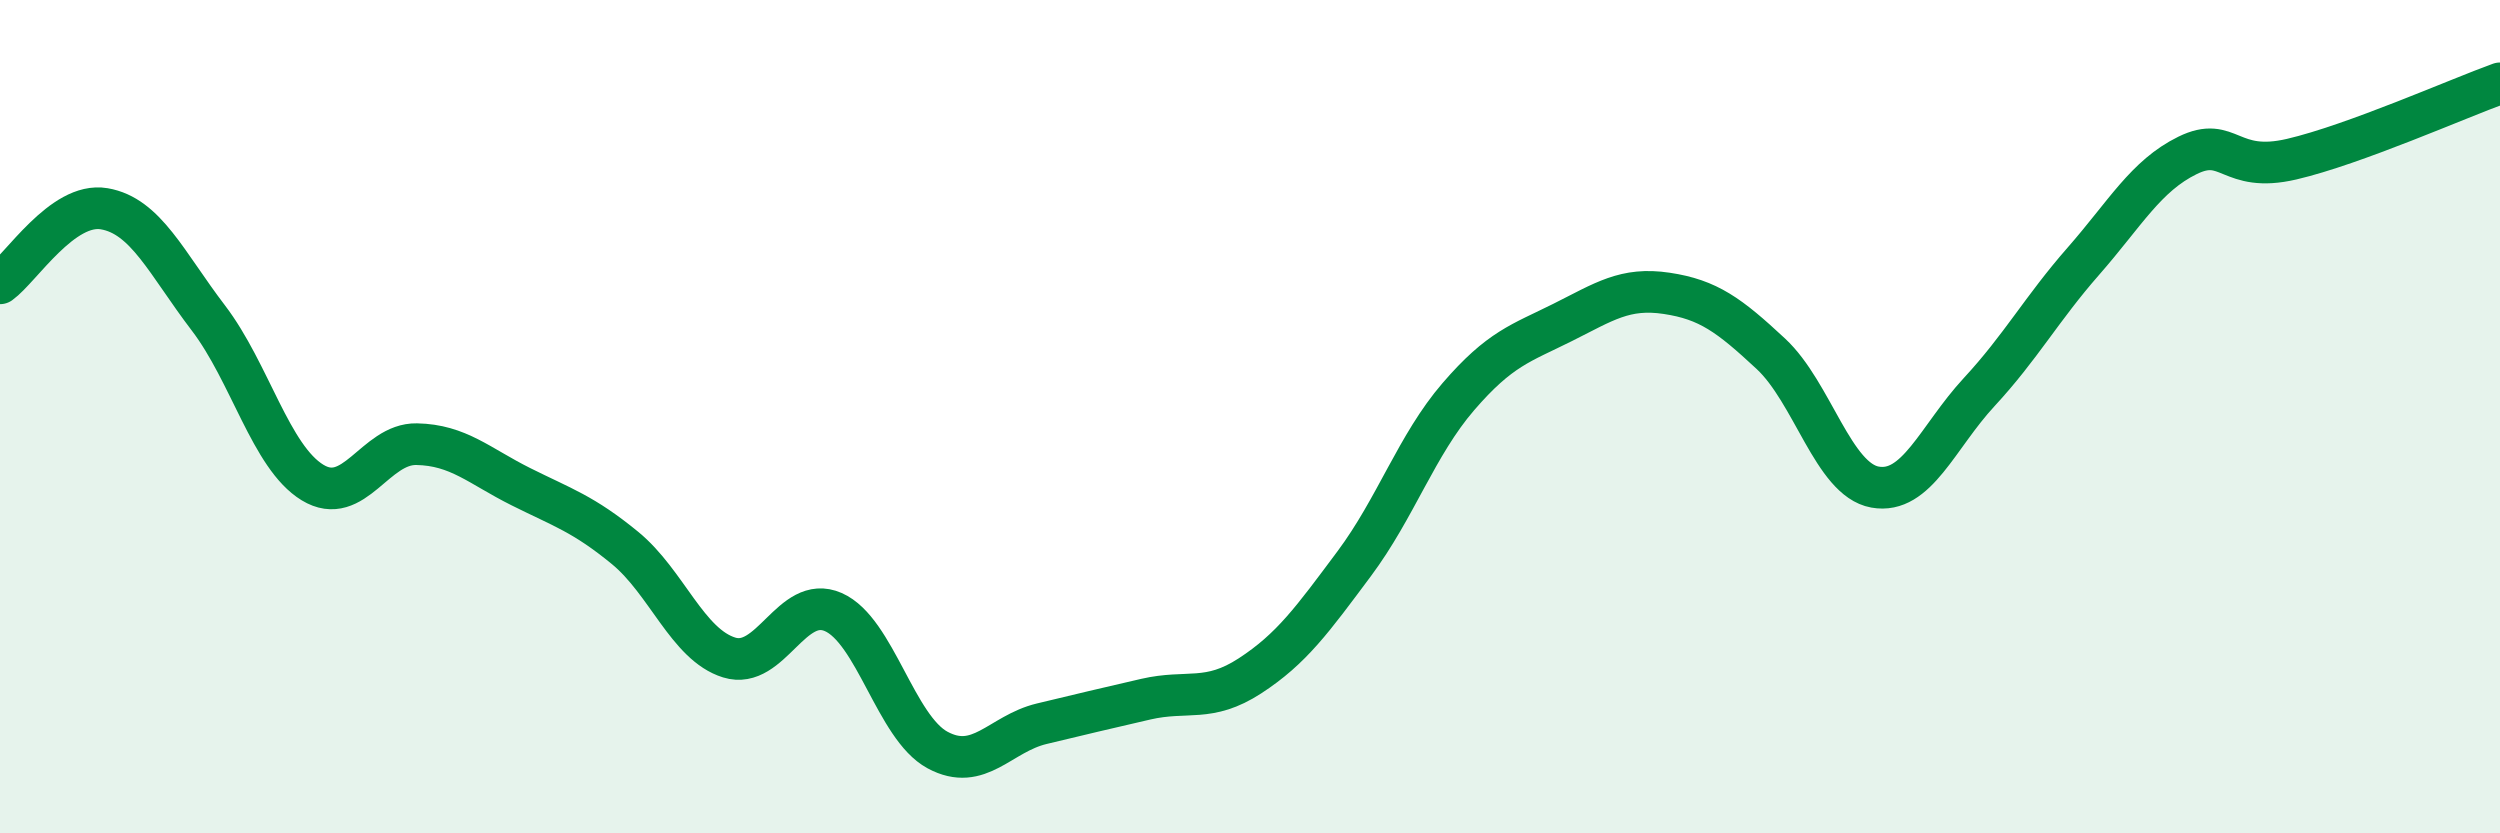 
    <svg width="60" height="20" viewBox="0 0 60 20" xmlns="http://www.w3.org/2000/svg">
      <path
        d="M 0,6.8 C 0.5,6.44 1.5,4.84 2.5,5.01 C 3.5,5.18 4,6.32 5,7.63 C 6,8.94 6.5,10.97 7.5,11.58 C 8.5,12.19 9,10.64 10,10.66 C 11,10.68 11.5,11.18 12.5,11.68 C 13.5,12.18 14,12.33 15,13.15 C 16,13.97 16.5,15.47 17.5,15.78 C 18.5,16.09 19,14.25 20,14.69 C 21,15.13 21.5,17.46 22.5,18 C 23.5,18.54 24,17.61 25,17.37 C 26,17.13 26.5,17.01 27.5,16.78 C 28.5,16.55 29,16.87 30,16.22 C 31,15.57 31.5,14.87 32.5,13.53 C 33.5,12.19 34,10.68 35,9.52 C 36,8.36 36.5,8.24 37.5,7.74 C 38.5,7.24 39,6.89 40,7.04 C 41,7.19 41.5,7.56 42.5,8.49 C 43.5,9.42 44,11.51 45,11.69 C 46,11.87 46.5,10.49 47.5,9.41 C 48.5,8.33 49,7.41 50,6.27 C 51,5.13 51.5,4.22 52.5,3.73 C 53.5,3.24 53.5,4.17 55,3.82 C 56.5,3.47 59,2.36 60,2L60 20L0 20Z"
        fill="#008740"
        opacity="0.1"
        stroke-linecap="round"
        stroke-linejoin="round"
      />
      <path
        d="M 0,6.8 C 0.5,6.44 1.5,4.84 2.5,5.01 C 3.5,5.18 4,6.32 5,7.63 C 6,8.94 6.5,10.97 7.5,11.58 C 8.5,12.19 9,10.64 10,10.66 C 11,10.68 11.5,11.18 12.5,11.68 C 13.5,12.18 14,12.33 15,13.15 C 16,13.97 16.5,15.47 17.5,15.78 C 18.5,16.09 19,14.25 20,14.69 C 21,15.13 21.5,17.46 22.5,18 C 23.5,18.54 24,17.61 25,17.37 C 26,17.13 26.5,17.01 27.5,16.78 C 28.5,16.55 29,16.87 30,16.22 C 31,15.57 31.5,14.87 32.5,13.53 C 33.5,12.19 34,10.68 35,9.52 C 36,8.36 36.5,8.24 37.5,7.74 C 38.5,7.24 39,6.89 40,7.04 C 41,7.19 41.5,7.56 42.5,8.49 C 43.5,9.42 44,11.51 45,11.69 C 46,11.87 46.5,10.49 47.5,9.41 C 48.5,8.33 49,7.41 50,6.27 C 51,5.13 51.5,4.22 52.5,3.73 C 53.5,3.24 53.5,4.17 55,3.82 C 56.5,3.47 59,2.36 60,2"
        stroke="#008740"
        stroke-width="1"
        fill="none"
        stroke-linecap="round"
        stroke-linejoin="round"
      />
    </svg>
  